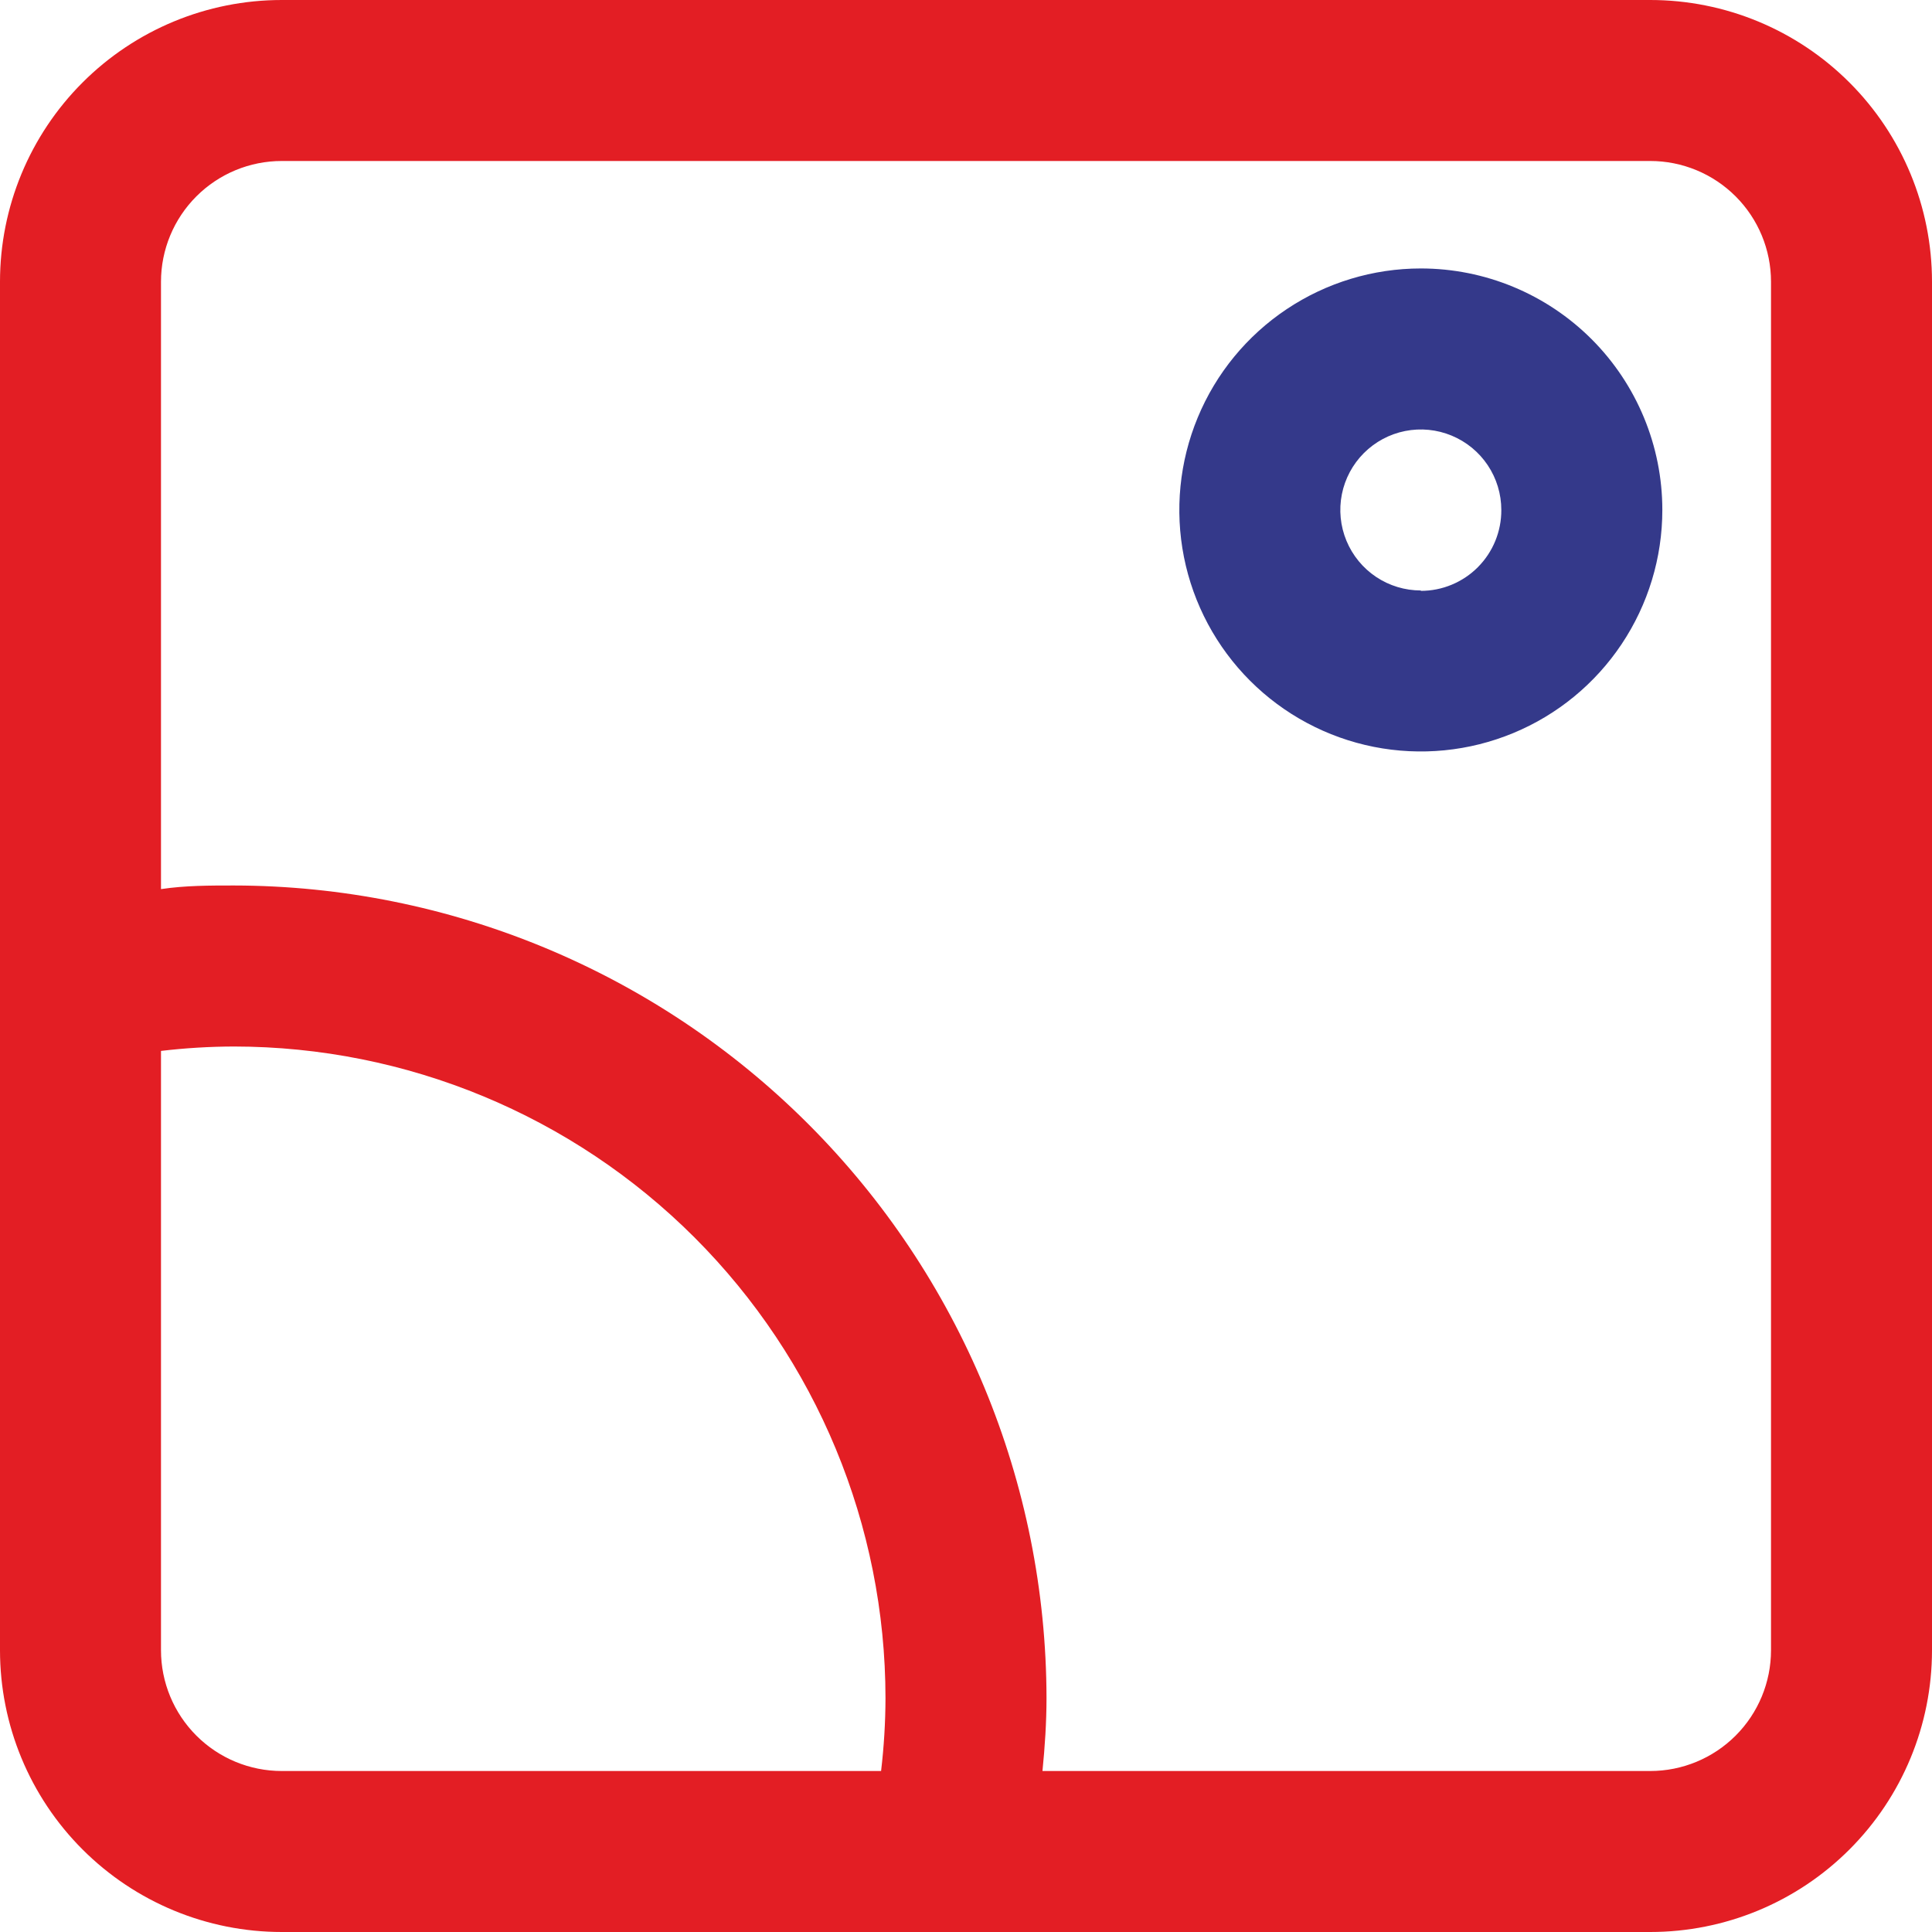 <svg width="64" height="64" viewBox="0 0 64 64" fill="none" xmlns="http://www.w3.org/2000/svg">
<path d="M54.667 0H9.333C6.858 0 4.484 0.983 2.734 2.734C0.983 4.484 0 6.858 0 9.333V32.533V54.667C0 57.142 0.983 59.516 2.734 61.266C4.484 63.017 6.858 64 9.333 64H54.667C57.142 64 59.516 63.017 61.266 61.266C63.017 59.516 64 57.142 64 54.667V9.333C64 6.858 63.017 4.484 61.266 2.734C59.516 0.983 57.142 0 54.667 0ZM5.333 54.667V34.813C6.134 34.718 6.94 34.669 7.747 34.667C13.471 34.67 18.959 36.946 23.007 40.993C27.054 45.041 29.33 50.529 29.333 56.253C29.331 57.06 29.282 57.866 29.187 58.667H9.333C8.272 58.667 7.255 58.245 6.505 57.495C5.755 56.745 5.333 55.727 5.333 54.667ZM58.667 54.667C58.667 55.727 58.245 56.745 57.495 57.495C56.745 58.245 55.727 58.667 54.667 58.667H34.533C34.613 57.867 34.667 57.053 34.667 56.253C34.656 49.117 31.817 42.276 26.77 37.23C21.724 32.184 14.883 29.344 7.747 29.333C6.947 29.333 6.133 29.333 5.333 29.453V9.333C5.333 8.272 5.755 7.255 6.505 6.505C7.255 5.755 8.272 5.333 9.333 5.333H54.667C55.727 5.333 56.745 5.755 57.495 6.505C58.245 7.255 58.667 8.272 58.667 9.333V54.667Z" fill="#E31E24"/>
<path d="M47.067 8.893C45.484 8.893 43.938 9.363 42.622 10.242C41.306 11.121 40.281 12.37 39.676 13.832C39.07 15.294 38.912 16.902 39.22 18.454C39.529 20.006 40.291 21.431 41.41 22.55C42.529 23.669 43.954 24.431 45.506 24.74C47.058 25.048 48.666 24.89 50.128 24.284C51.59 23.679 52.839 22.654 53.718 21.338C54.597 20.022 55.067 18.476 55.067 16.893C55.067 14.772 54.224 12.737 52.724 11.236C51.223 9.736 49.188 8.893 47.067 8.893ZM47.067 19.56C46.539 19.56 46.024 19.404 45.585 19.111C45.147 18.818 44.805 18.401 44.603 17.914C44.401 17.427 44.348 16.89 44.451 16.373C44.554 15.856 44.808 15.381 45.181 15.008C45.554 14.635 46.029 14.381 46.546 14.278C47.064 14.175 47.6 14.228 48.087 14.43C48.574 14.632 48.991 14.973 49.284 15.412C49.577 15.85 49.733 16.366 49.733 16.893C49.735 17.245 49.667 17.593 49.534 17.918C49.401 18.243 49.205 18.538 48.957 18.788C48.709 19.037 48.415 19.234 48.09 19.369C47.766 19.504 47.418 19.573 47.067 19.573V19.56Z" fill="#34398A"/>
</svg>
